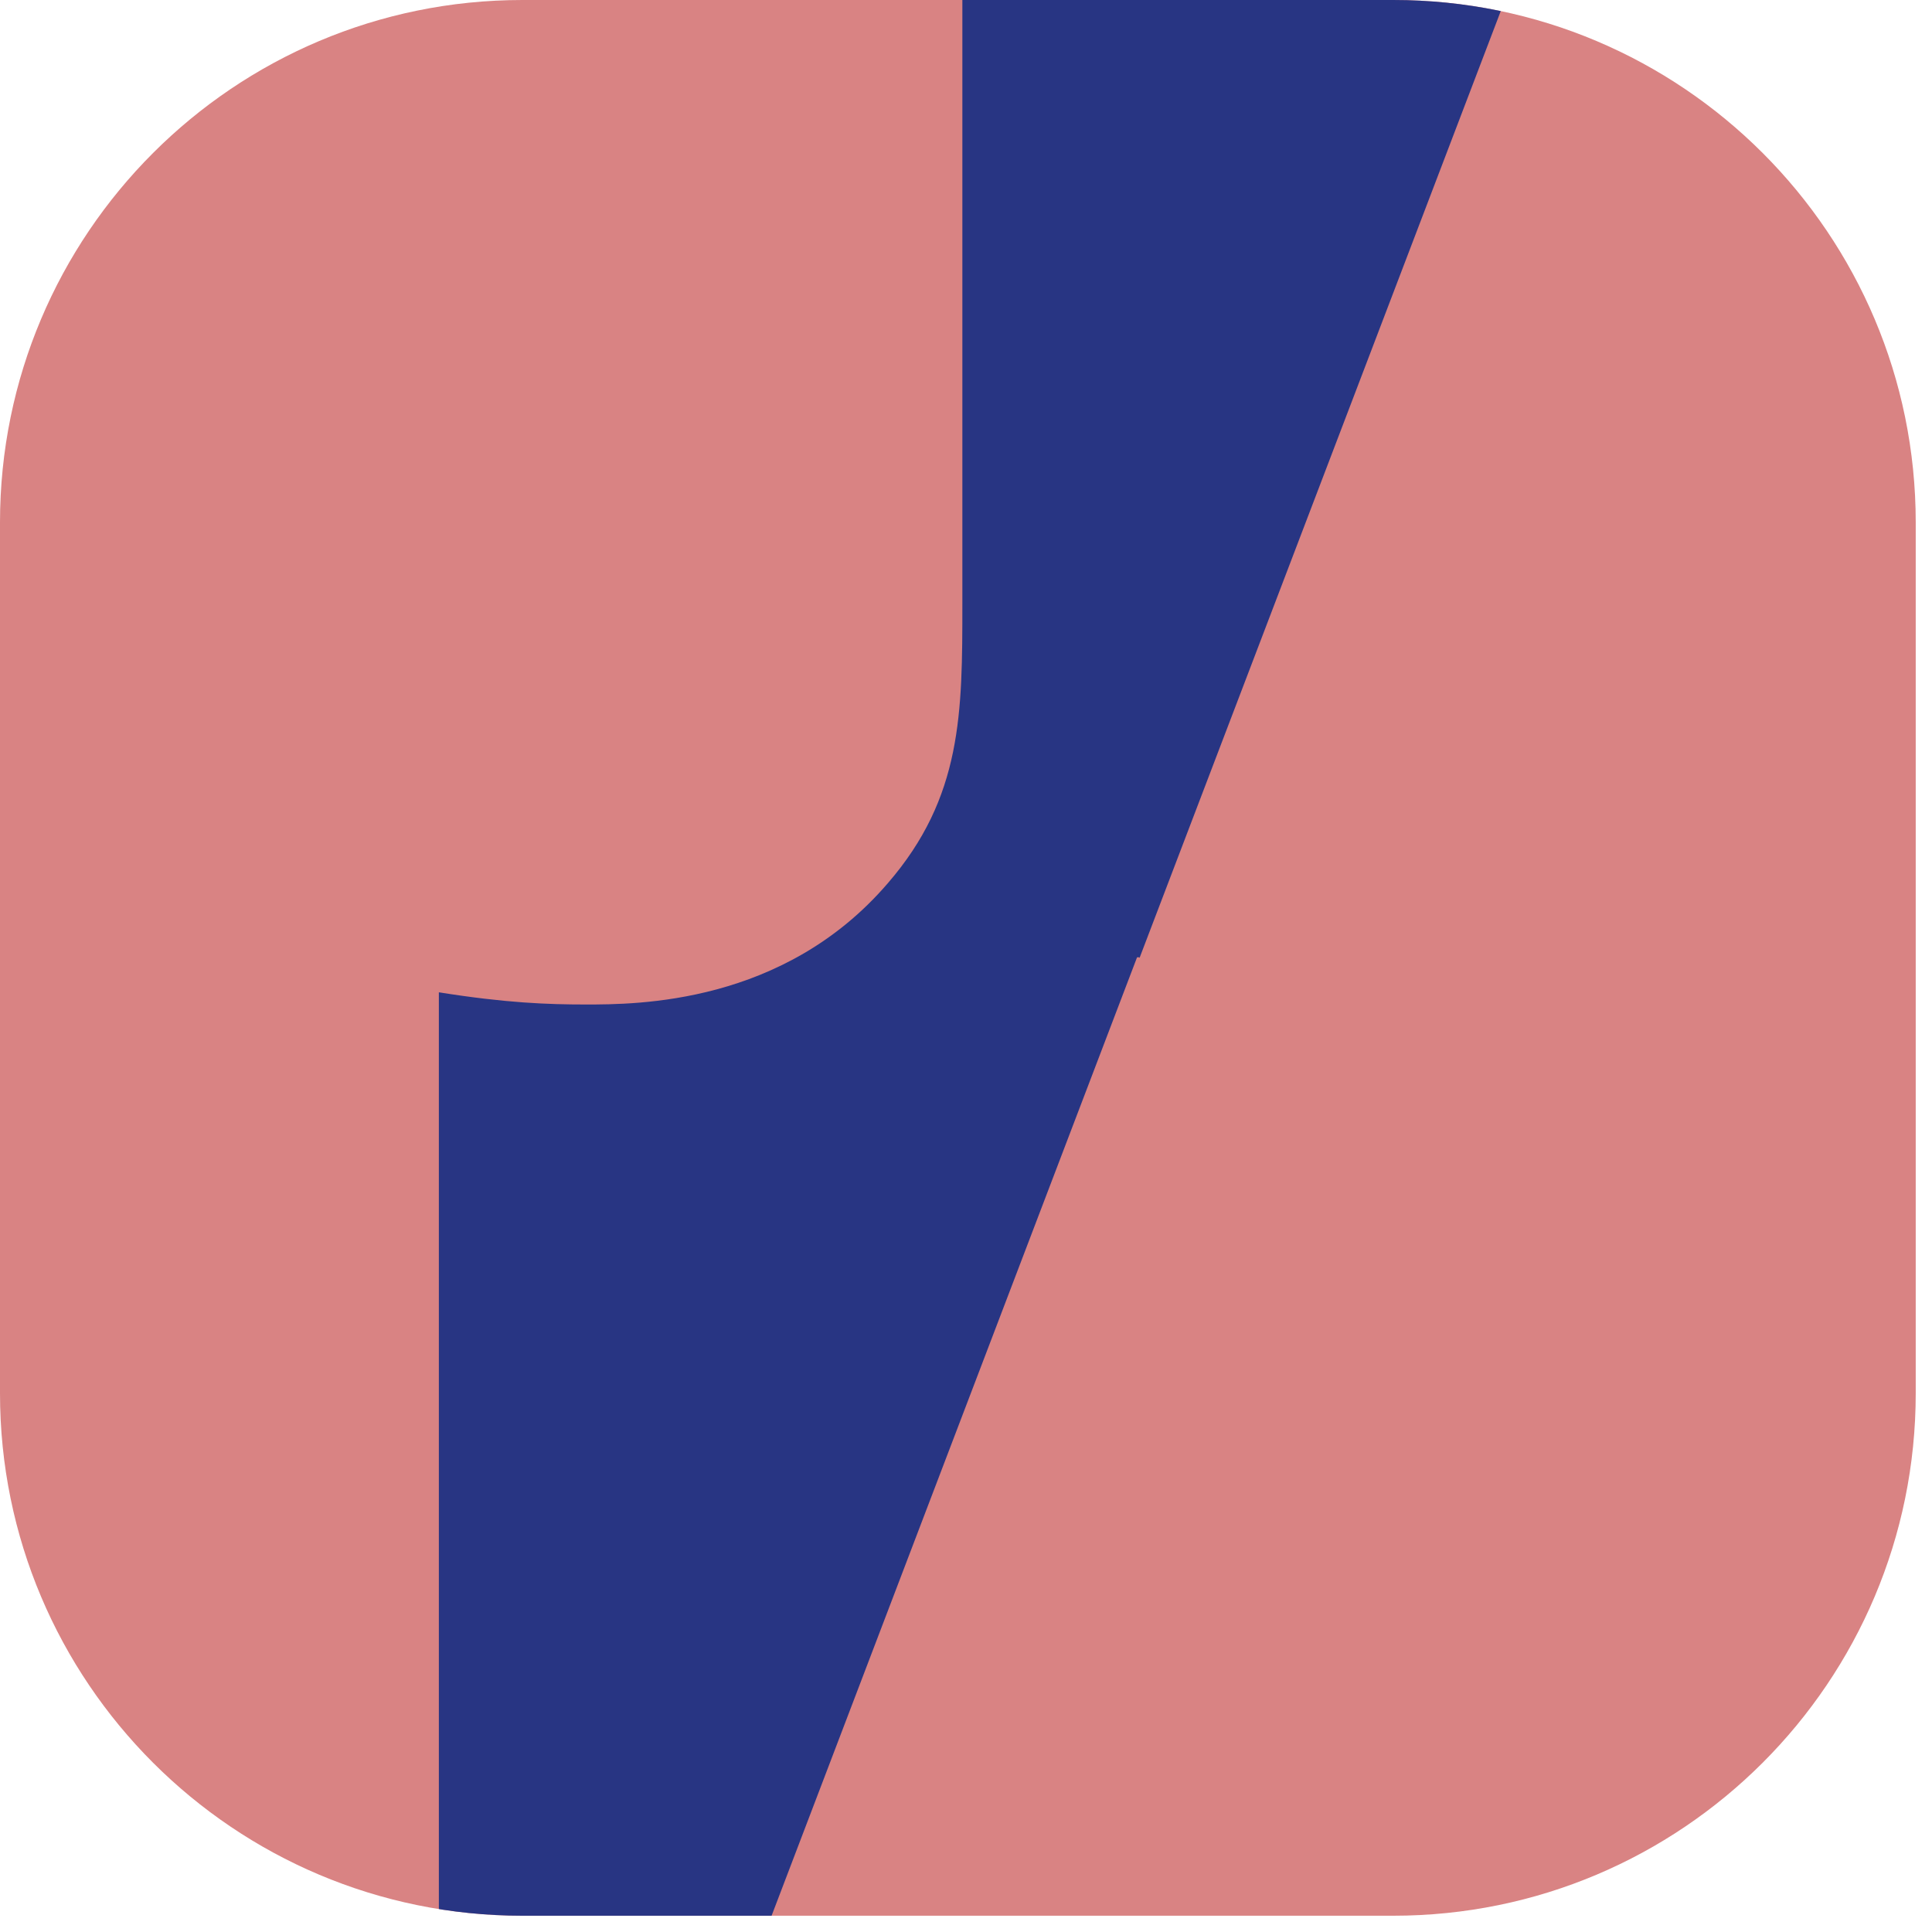 <?xml version="1.0" encoding="UTF-8" standalone="no"?><svg width="26" height="26" viewBox="0 0 26 26" fill="none" xmlns="http://www.w3.org/2000/svg">
<g clip-path="url(#clip0_982_3892)">
<path d="M0 7.031C0 3.148 3.148 0 7.031 0H18.75C22.633 0 25.781 3.148 25.781 7.031V18.75C25.781 22.633 22.633 25.781 18.75 25.781H7.031C3.148 25.781 0 22.633 0 18.75V7.031Z" fill="#D98383"/>
<path d="M15.336 12.89L22.265 -5.273H12.951V8.119C12.951 9.593 12.951 10.726 11.947 11.887C10.546 13.518 8.571 13.518 7.881 13.518C7.375 13.518 6.808 13.498 5.906 13.354V26.569C5.906 28.044 5.906 29.177 4.901 30.337C4.648 30.631 4.382 30.856 4.102 31.054H8.373L15.302 12.883H15.329L15.336 12.89Z" fill="#283583"/>
</g>
<defs>
<clipPath id="clip0_982_3892">
<path d="M0 7.031C0 3.148 3.148 0 7.031 0H18.75C22.633 0 25.781 3.148 25.781 7.031V18.75C25.781 22.633 22.633 25.781 18.75 25.781H7.031C3.148 25.781 0 22.633 0 18.75V7.031Z" fill="white"/>
</clipPath>
</defs>
</svg>
